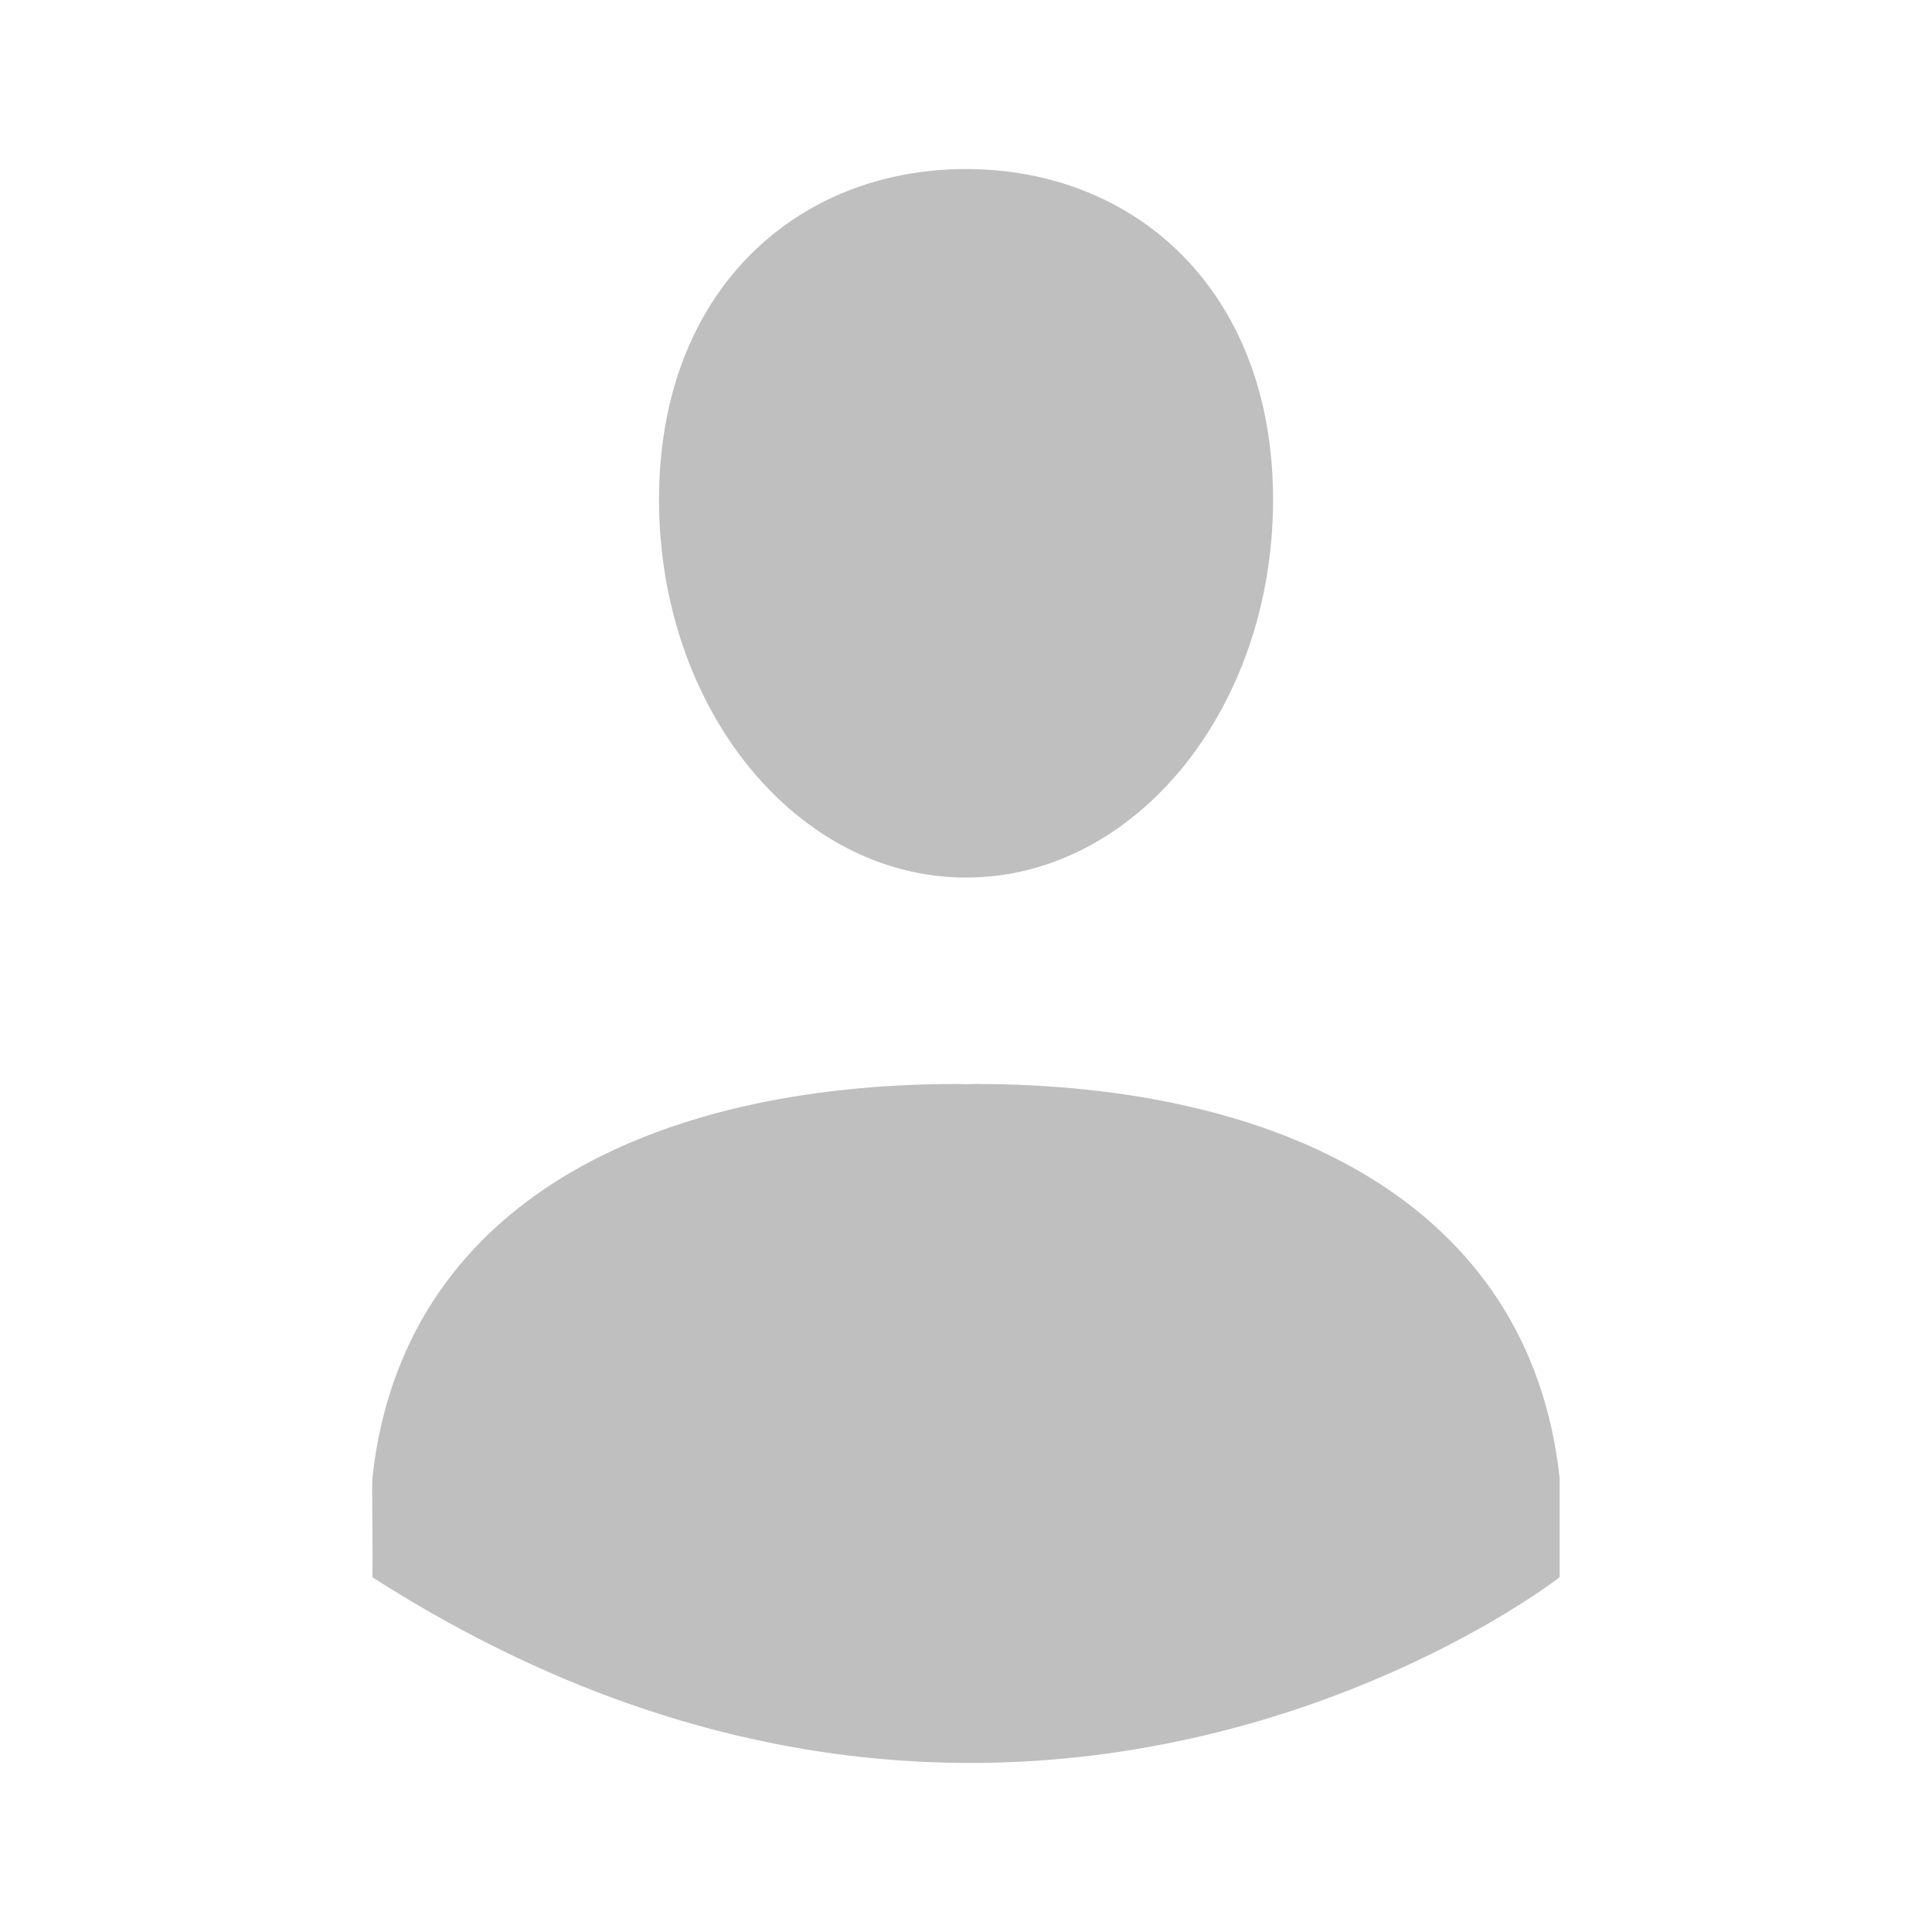 <svg xmlns="http://www.w3.org/2000/svg" width="80" height="80" viewBox="0 0 80 80"><style type="text/css">.st0{fill:#BFBFBF;}</style><path class="st0" d="M40.002 36.338c7.02 0 12.713-7.004 12.713-15.646s-5.693-13.692-12.713-13.692c-7.022 0-12.713 5.049-12.713 13.691 0 8.641 5.692 15.647 12.713 15.647zM15.421 65.311c.025-1.34-.032-3.826 0-4.119 1.239-11.353 11.551-16.307 24.22-16.307l.361.009.358-.009c12.672 0 22.981 4.953 24.22 16.307v4.119s-22.145 17.3-49.159 0z"/></svg>